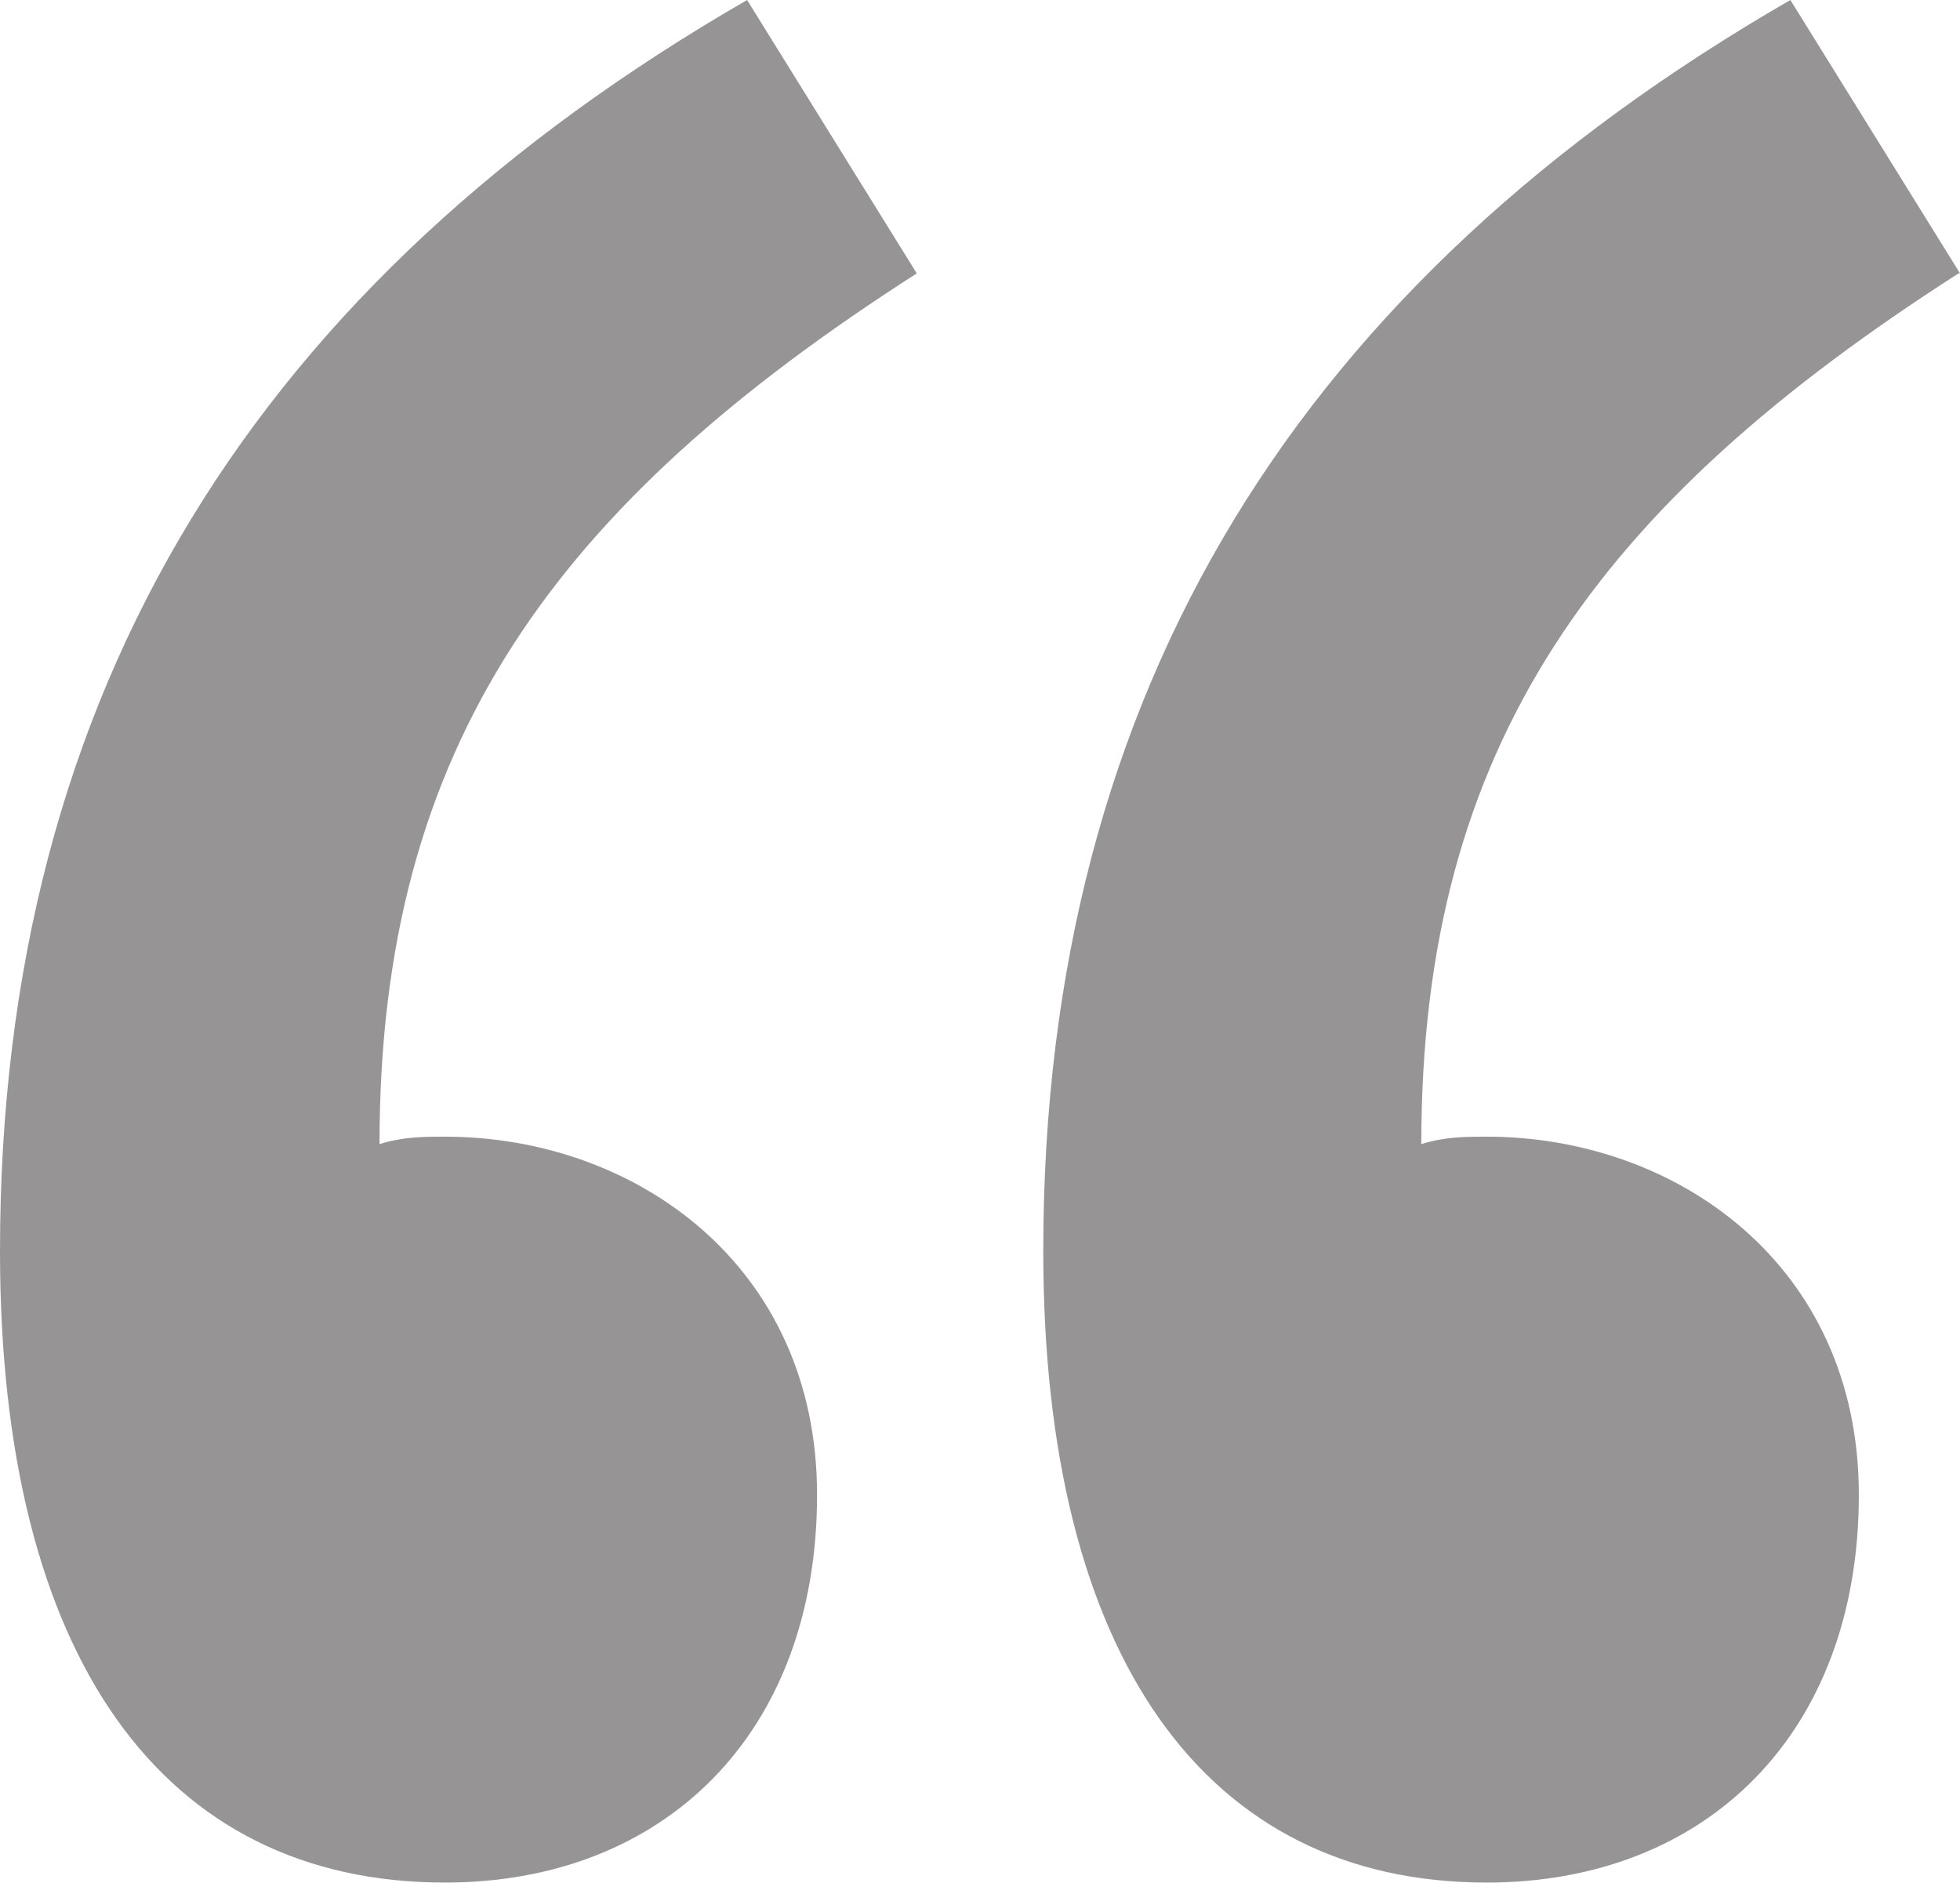 <?xml version="1.0" encoding="UTF-8"?> <svg xmlns="http://www.w3.org/2000/svg" width="460" height="442" viewBox="0 0 460 442" fill="none"> <path opacity="0.5" fill-rule="evenodd" clip-rule="evenodd" d="M215.16 64.17C130.284 118.575 89.068 174.724 89.068 268.537C94.656 266.794 99.546 266.794 104.436 266.794C148.796 266.794 191.758 296.786 191.758 350.843C191.758 406.991 155.781 441.866 104.436 441.866C38.072 441.866 0 388.856 0 293.648C0 161.123 61.125 65.914 175.341 0L215.16 64.17ZM459.66 64.17C374.784 118.575 333.568 174.724 333.568 268.537C339.156 266.794 344.046 266.794 348.936 266.794C393.296 266.794 436.258 296.786 436.258 350.843C436.258 406.991 400.281 441.866 348.936 441.866C282.921 441.866 244.849 388.856 244.849 293.648C244.849 161.123 305.974 65.914 420.191 0L460.009 64.17H459.66Z" fill="#302B2C"></path> </svg> 